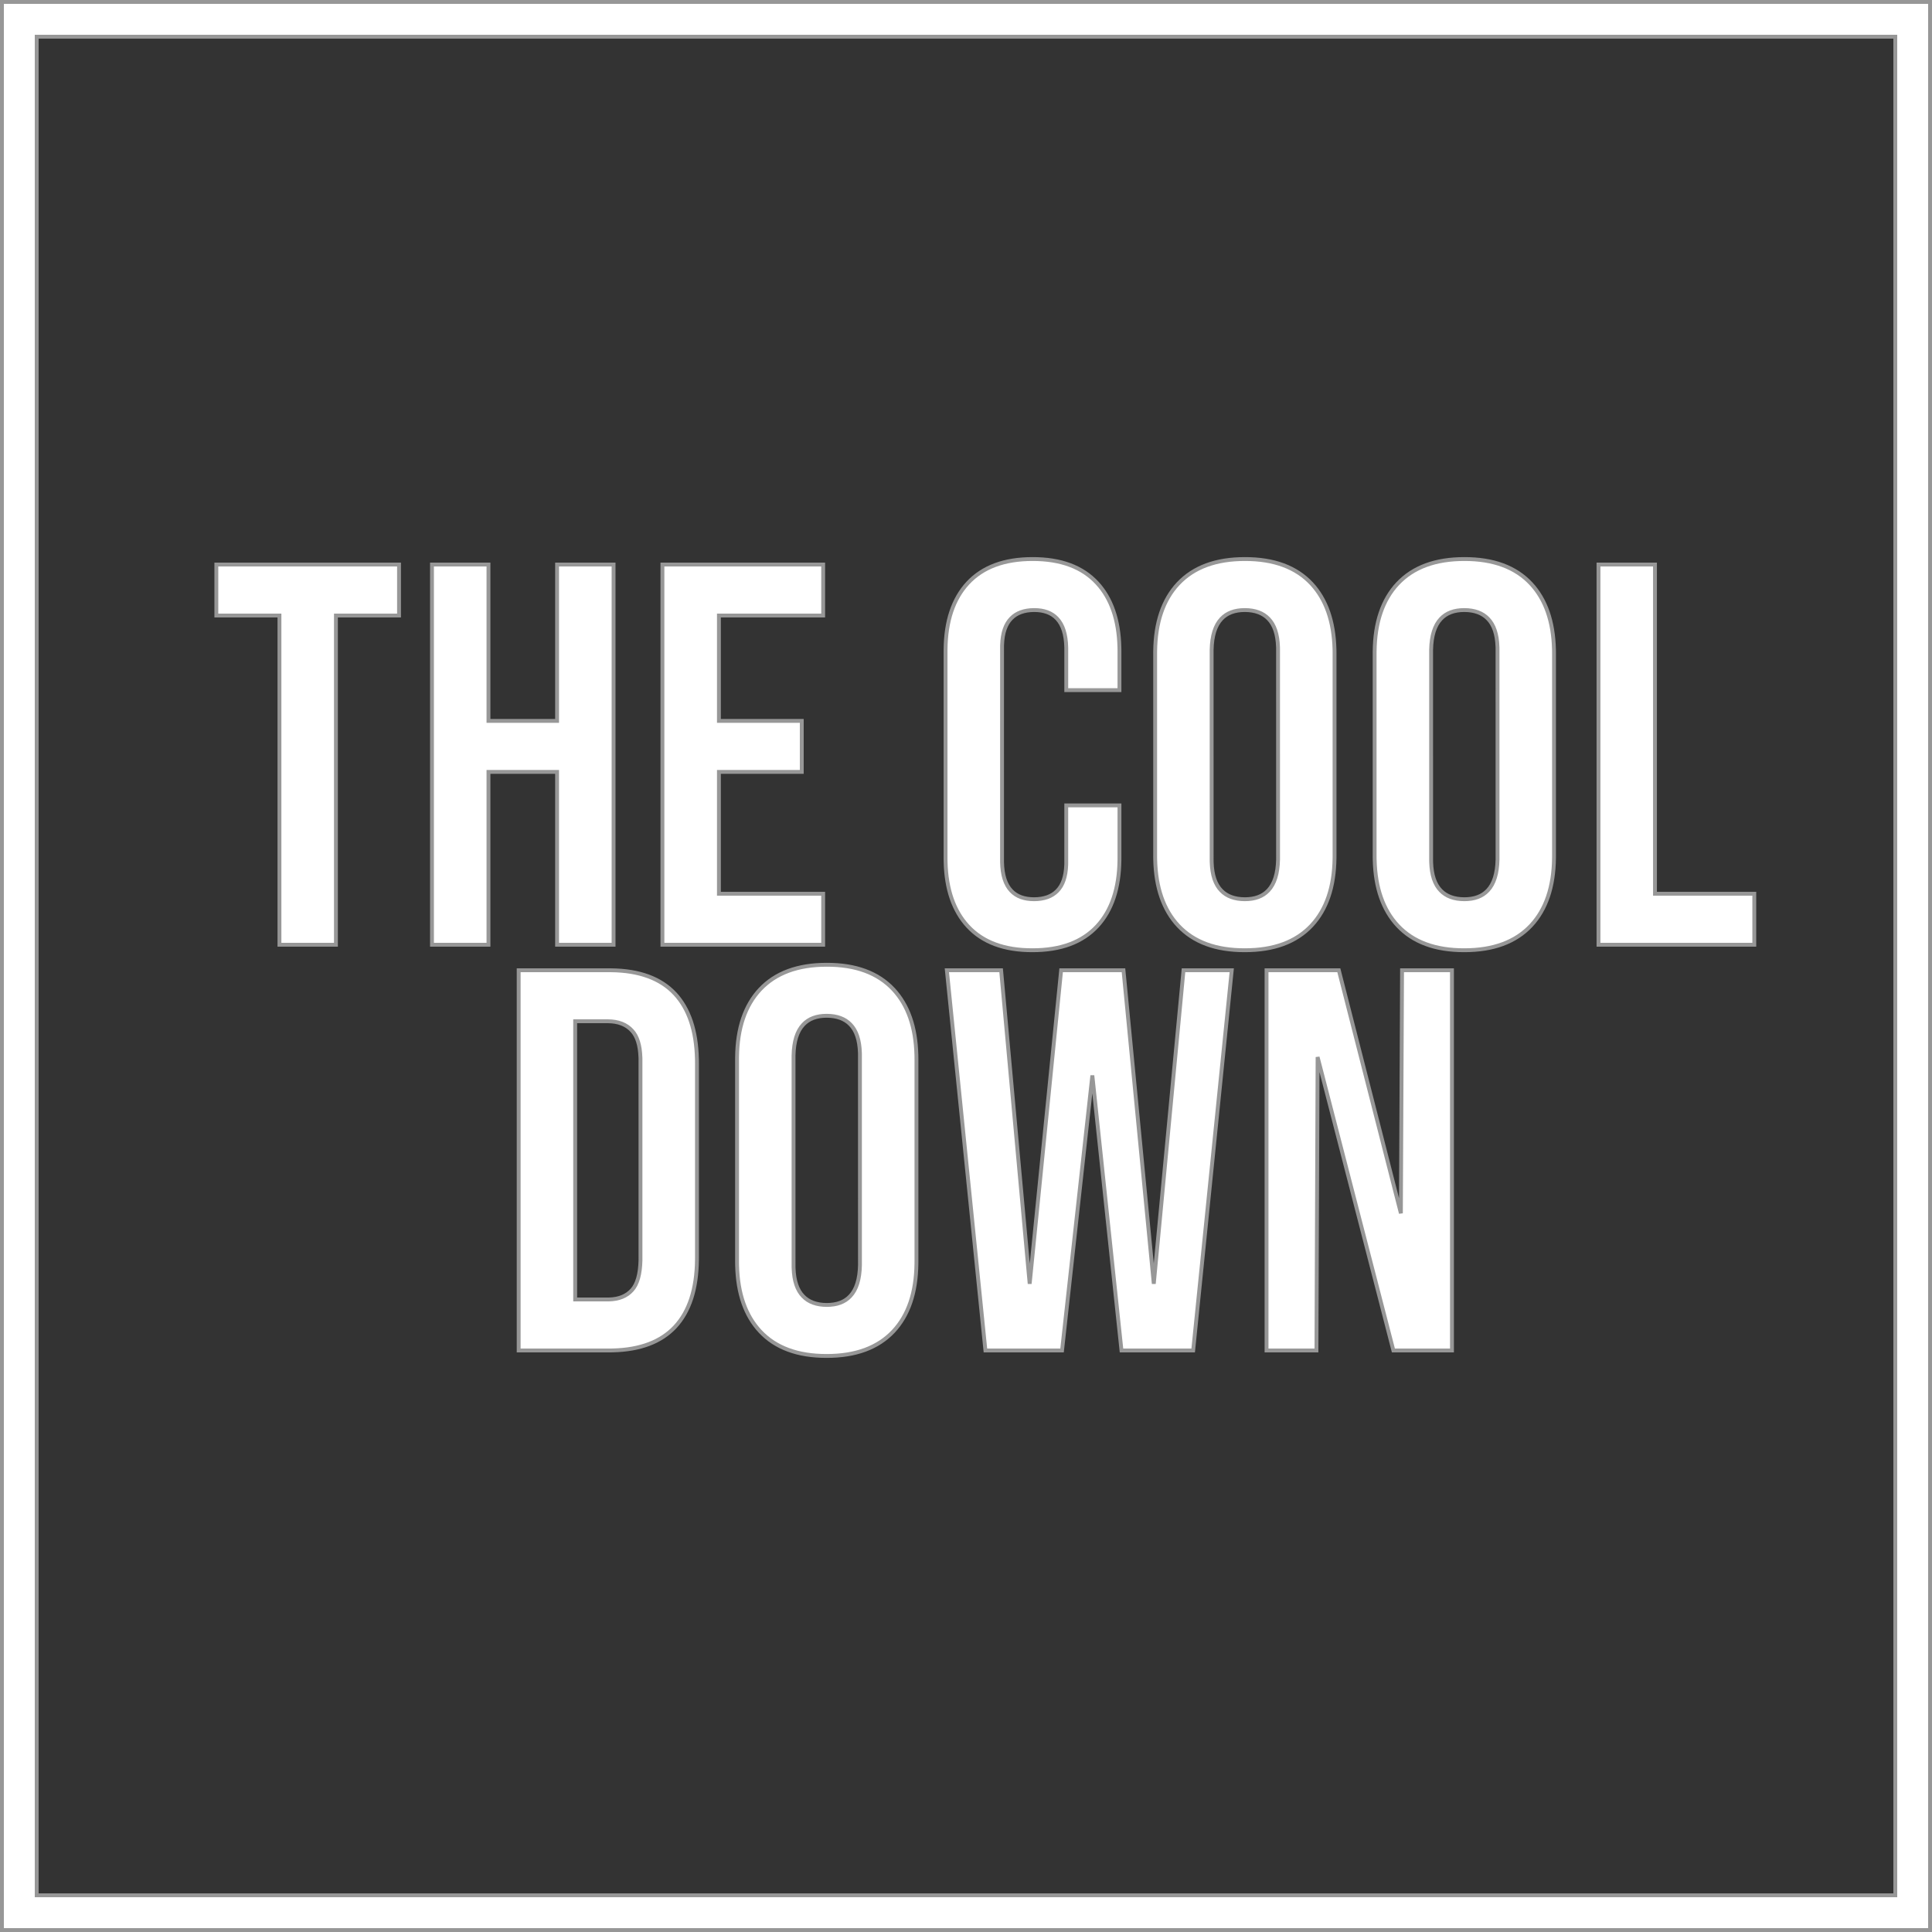 <svg xmlns="http://www.w3.org/2000/svg" viewBox="0 0 500 500"><rect x="0" y="0" width="500" height="500" fill="#333333" stroke="none"/><path fill="#ffffff" fill-rule="evenodd" stroke="#979797" d="M499.5,0.5 L499.5,499.5 L0.5,499.5 L0.5,0.5 L499.5,0.5 Z M490.5,9.5 L9.5,9.5 L9.5,490.5 L490.5,490.5 L490.5,9.5 Z M213.962,249.68 C221.471,249.665 227.219,251.789 231.205,256.053 C234.998,260.131 236.984,265.805 237.163,273.075 L237.173,273.623 L237.176,274.172 L237.176,326.425 L237.173,326.974 C237.096,334.515 235.106,340.373 231.205,344.547 C227.211,348.796 221.463,350.92 213.962,350.92 C206.453,350.935 200.705,348.811 196.719,344.547 C192.926,340.469 190.94,334.795 190.761,327.525 L190.751,326.977 L190.748,326.428 L190.748,274.175 L190.751,273.626 C190.828,266.085 192.818,260.227 196.719,256.053 C200.713,251.804 206.461,249.68 213.962,249.68 Z M157.585,251.1 L158.108,251.103 C165.449,251.176 170.976,253.205 174.688,257.189 C178.301,261.091 180.193,266.713 180.363,274.057 L180.373,274.611 L180.376,275.166 L180.376,325.431 L180.373,325.987 C180.303,333.611 178.408,339.42 174.688,343.411 C171.055,347.283 165.703,349.309 158.632,349.487 L158.111,349.497 L157.588,349.5 L134.232,349.5 L134.232,251.1 L157.585,251.1 Z M259.087,251.1 L266.478,332.243 L274.622,251.1 L290.756,251.1 L298.599,332.243 L306.291,251.1 L318.773,251.1 L308.792,349.5 L290.24,349.5 L282.7,278.322 L274.858,349.5 L255.026,349.5 L245.045,251.1 L259.087,251.1 Z M346.486,251.1 L362.549,314.004 L362.85,251.1 L375.768,251.1 L375.768,349.5 L360.609,349.5 L340.993,273.562 L340.696,349.5 L327.778,349.5 L327.778,251.1 L346.486,251.1 Z M213.962,262.88 C211.332,262.88 209.308,263.639 207.89,265.158 C206.284,266.855 205.443,269.525 205.368,273.171 L205.368,273.171 L205.371,327.769 L205.38,328.169 C205.488,331.465 206.308,333.897 207.842,335.466 C209.268,336.954 211.308,337.705 213.962,337.72 C216.592,337.72 218.616,336.961 220.034,335.442 C221.64,333.745 222.481,331.075 222.556,327.429 L222.556,327.429 L222.553,272.831 L222.544,272.431 C222.436,269.135 221.616,266.703 220.082,265.134 C218.656,263.646 216.616,262.895 213.962,262.88 Z M157.304,264.3 L148.852,264.3 L148.852,336.3 L157.304,336.3 L157.656,336.295 C160.208,336.228 162.179,335.417 163.567,333.864 C164.944,332.345 165.673,329.774 165.756,326.152 L165.756,326.152 L165.753,274.052 L165.743,273.652 C165.638,270.493 164.913,268.187 163.567,266.736 C162.109,265.126 160.021,264.314 157.304,264.3 L157.304,264.3 Z M267.212,144.68 C274.53,144.664 280.111,146.74 283.955,150.909 C287.608,154.89 289.524,160.418 289.702,167.494 L289.713,168.056 L289.716,168.604 L289.716,178.612 L275.948,178.612 L275.948,167.602 C275.874,164.184 275.071,161.672 273.539,160.067 C272.168,158.609 270.201,157.88 267.638,157.88 C265.052,157.895 263.069,158.616 261.69,160.043 C260.229,161.523 259.446,163.805 259.34,166.888 L259.331,167.277 L259.328,223.14 C259.401,226.493 260.198,228.961 261.717,230.543 C263.088,231.994 265.062,232.72 267.638,232.72 C270.237,232.704 272.227,231.987 273.606,230.568 C275.052,229.111 275.828,226.874 275.935,223.857 L275.945,223.46 L275.948,208.438 L289.716,208.438 L289.716,221.993 L289.713,222.541 C289.637,229.895 287.717,235.612 283.955,239.691 C280.103,243.844 274.522,245.92 267.212,245.92 C259.894,245.936 254.313,243.86 250.469,239.691 C246.816,235.71 244.9,230.182 244.722,223.106 L244.711,222.544 L244.708,221.996 L244.708,168.607 L244.711,168.059 C244.787,160.705 246.707,154.988 250.469,150.909 C254.321,146.756 259.902,144.68 267.212,144.68 Z M322.166,144.68 C329.675,144.665 335.423,146.789 339.409,151.053 C343.202,155.131 345.188,160.805 345.367,168.075 L345.377,168.623 L345.38,169.172 L345.38,221.425 L345.377,221.974 C345.3,229.515 343.31,235.373 339.409,239.547 C335.415,243.796 329.667,245.92 322.166,245.92 C314.657,245.935 308.909,243.811 304.923,239.547 C301.13,235.469 299.144,229.795 298.965,222.525 L298.955,221.977 L298.952,221.428 L298.952,169.175 L298.955,168.626 C299.032,161.085 301.022,155.227 304.923,151.053 C308.917,146.804 314.665,144.68 322.166,144.68 Z M378.966,144.68 C386.475,144.665 392.223,146.789 396.209,151.053 C400.002,155.131 401.988,160.805 402.167,168.075 L402.177,168.623 L402.18,169.172 L402.18,221.425 L402.177,221.974 C402.1,229.515 400.11,235.373 396.209,239.547 C392.215,243.796 386.467,245.92 378.966,245.92 C371.457,245.935 365.709,243.811 361.723,239.547 C357.93,235.469 355.944,229.795 355.765,222.525 L355.755,221.977 L355.752,221.428 L355.752,169.175 L355.755,168.626 C355.832,161.085 357.822,155.227 361.723,151.053 C365.717,146.804 371.465,144.68 378.966,144.68 Z M103.27,146.1 L103.27,159.3 L86.94,159.3 L86.94,244.5 L72.32,244.5 L72.32,159.3 L55.99,159.3 L55.99,146.1 L103.27,146.1 Z M126.416,146.1 L126.416,186.57 L144.172,186.57 L144.172,146.1 L158.792,146.1 L158.792,244.5 L144.172,244.5 L144.172,199.77 L126.416,199.77 L126.416,244.5 L111.796,244.5 L111.796,146.1 L126.416,146.1 Z M213.036,146.1 L213.036,159.3 L186.056,159.3 L186.056,186.57 L207.498,186.57 L207.498,199.77 L186.056,199.77 L186.056,231.3 L213.036,231.3 L213.036,244.5 L171.436,244.5 L171.436,146.1 L213.036,146.1 Z M428.308,146.1 L428.308,231.3 L454.01,231.3 L454.01,244.5 L413.688,244.5 L413.688,146.1 L428.308,146.1 Z M322.166,157.88 C319.536,157.88 317.512,158.639 316.094,160.158 C314.488,161.855 313.647,164.525 313.572,168.171 L313.572,168.171 L313.575,222.769 L313.584,223.169 C313.692,226.465 314.512,228.897 316.046,230.466 C317.472,231.954 319.512,232.705 322.166,232.72 C324.796,232.72 326.82,231.961 328.238,230.442 C329.844,228.745 330.685,226.075 330.76,222.429 L330.76,222.429 L330.757,167.831 L330.748,167.431 C330.64,164.135 329.82,161.703 328.286,160.134 C326.86,158.646 324.82,157.895 322.166,157.88 Z M378.966,157.88 C376.336,157.88 374.312,158.639 372.894,160.158 C371.288,161.855 370.447,164.525 370.372,168.171 L370.372,168.171 L370.375,222.769 L370.384,223.169 C370.492,226.465 371.312,228.897 372.846,230.466 C374.272,231.954 376.312,232.705 378.966,232.72 C381.596,232.72 383.62,231.961 385.038,230.442 C386.644,228.745 387.485,226.075 387.56,222.429 L387.56,222.429 L387.557,167.831 L387.548,167.431 C387.44,164.135 386.62,161.703 385.086,160.134 C383.66,158.646 381.62,157.895 378.966,157.88 Z"/></svg>
